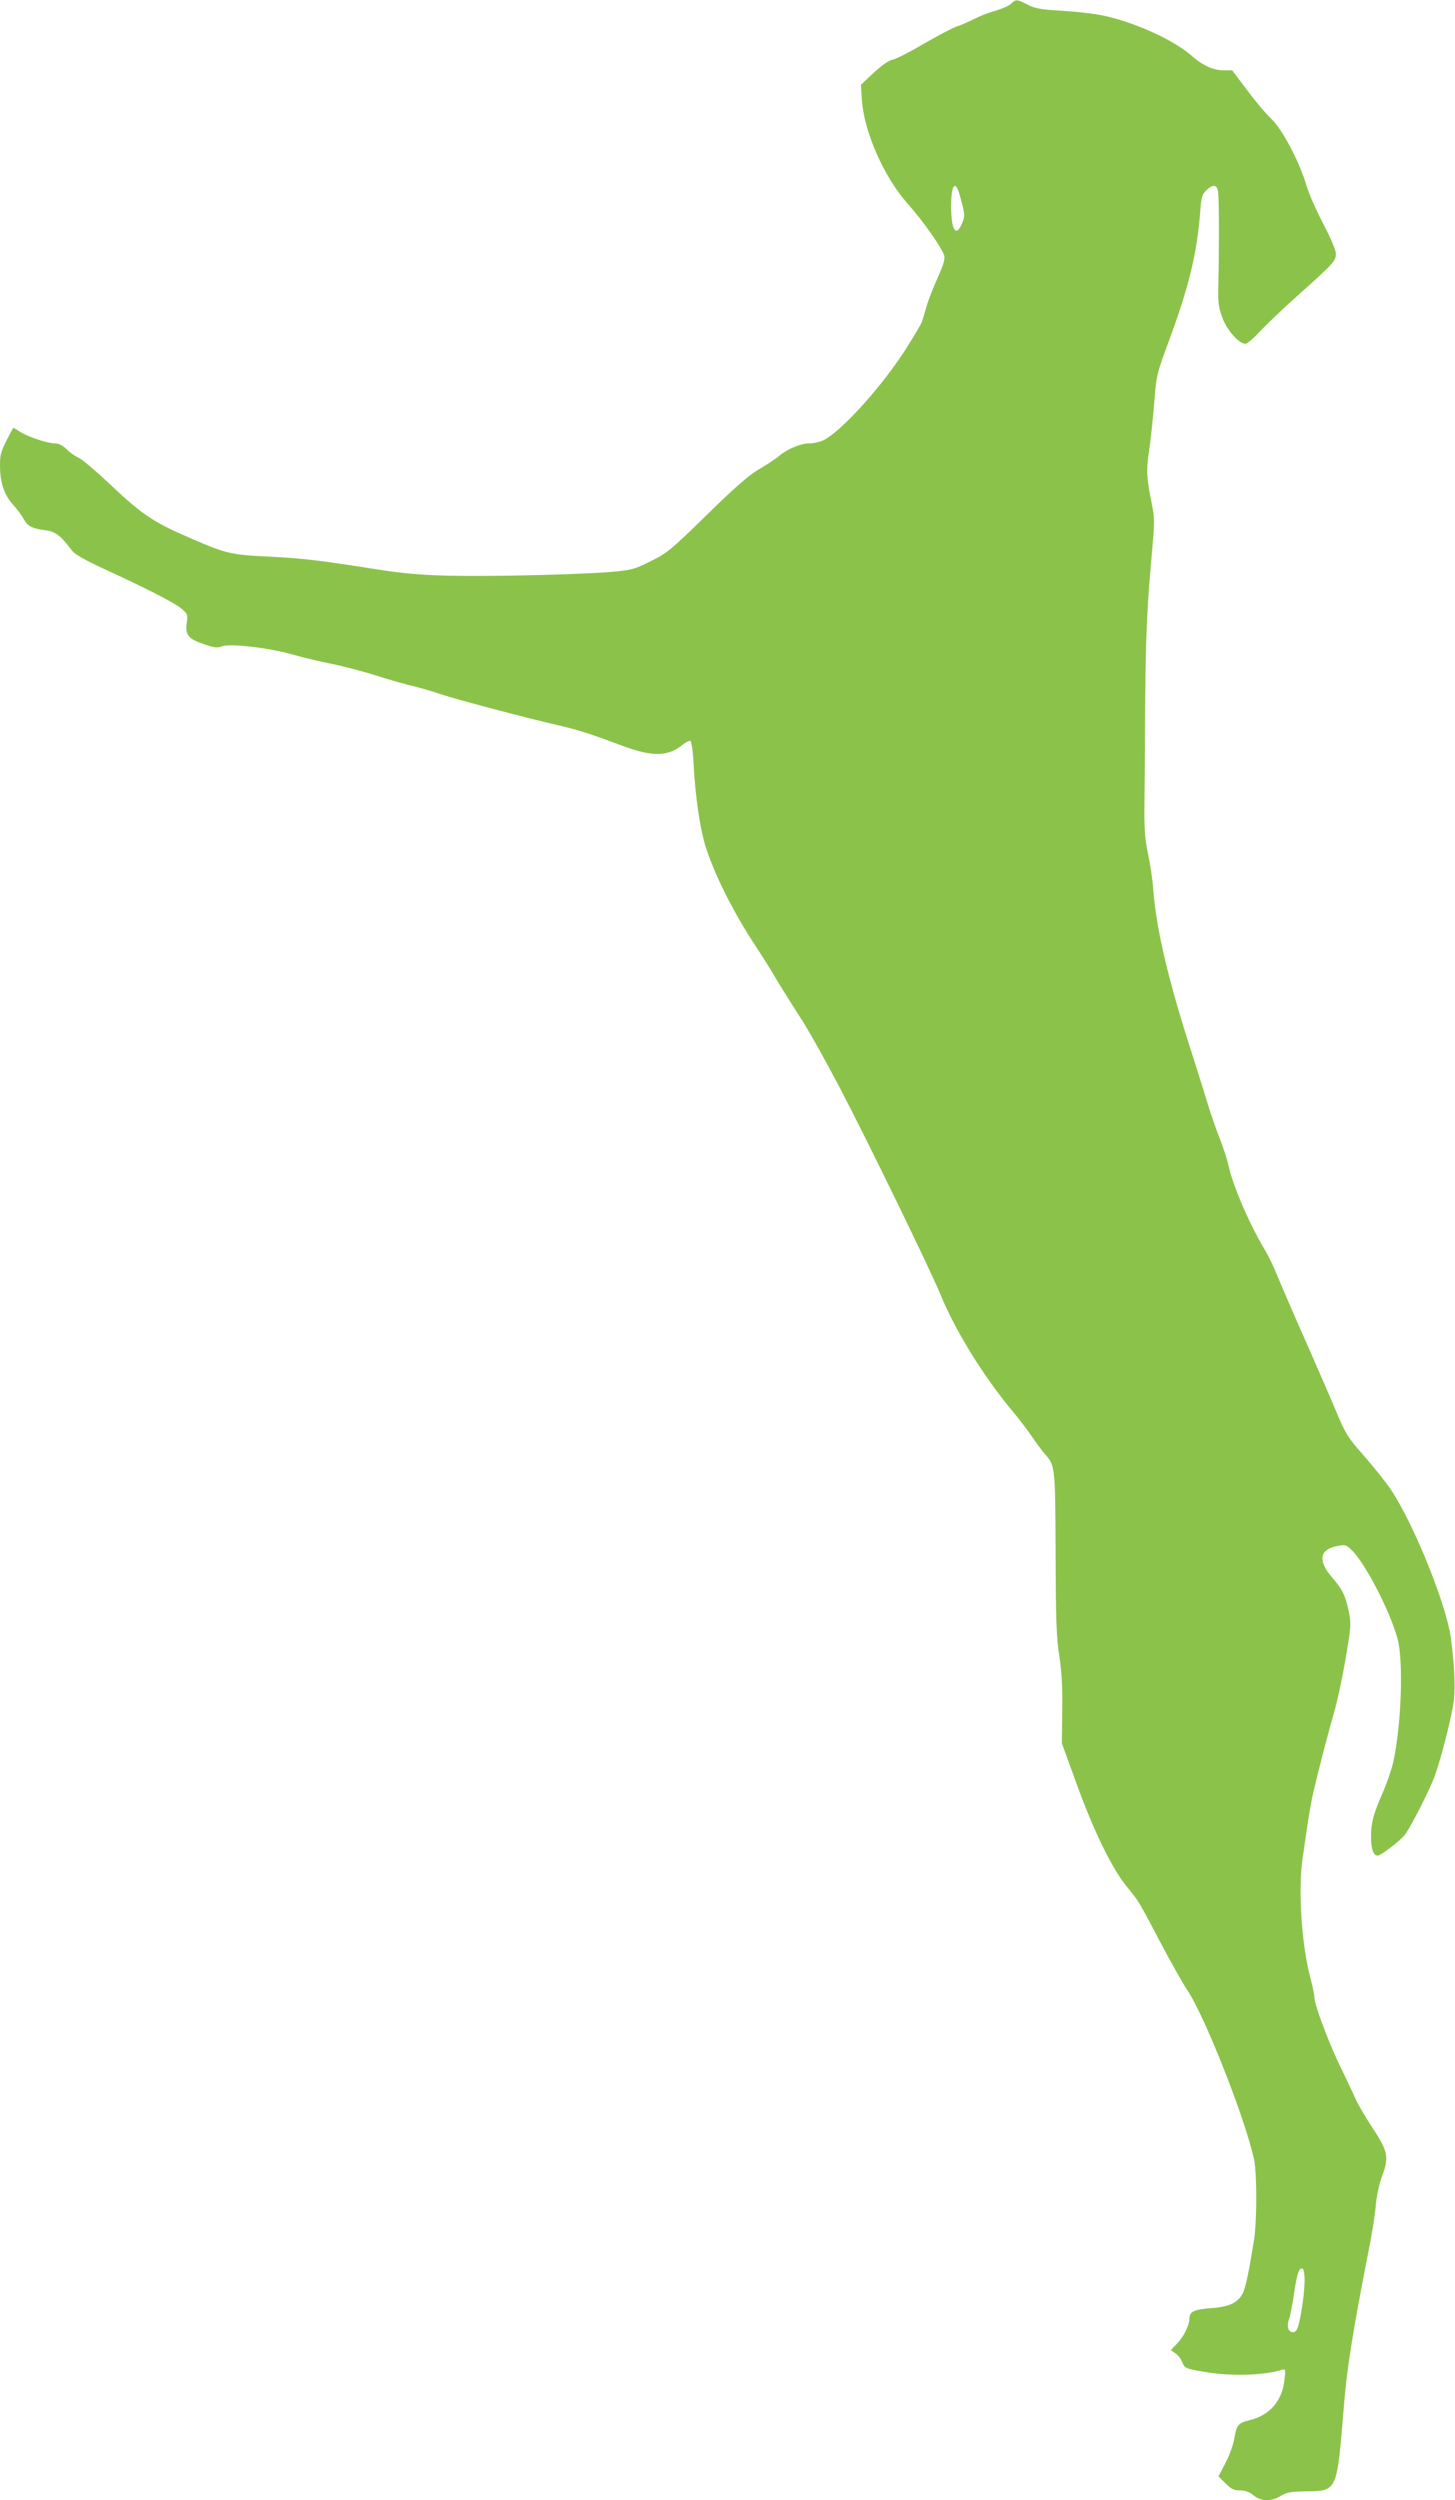 <?xml version="1.0" standalone="no"?>
<!DOCTYPE svg PUBLIC "-//W3C//DTD SVG 20010904//EN"
 "http://www.w3.org/TR/2001/REC-SVG-20010904/DTD/svg10.dtd">
<svg version="1.0" xmlns="http://www.w3.org/2000/svg"
 width="745pt" height="1280pt" viewBox="0 0 745 1280"
 preserveAspectRatio="xMidYMid meet">
<g transform="translate(0,1280) scale(0.1,-0.1)"
fill="#8bc34a" stroke="none">
<path d="M5177 12781 c-10 -10 -46 -26 -80 -36 -34 -9 -82 -28 -107 -41 -25
-13 -65 -31 -90 -39 -25 -9 -101 -49 -170 -89 -69 -41 -140 -77 -158 -81 -21
-4 -57 -29 -99 -68 l-65 -61 5 -76 c10 -162 112 -394 232 -530 84 -94 180
-232 190 -270 4 -18 -6 -50 -33 -110 -21 -47 -47 -112 -57 -145 -9 -33 -20
-69 -24 -81 -3 -11 -40 -73 -81 -138 -125 -196 -334 -427 -426 -471 -18 -8
-49 -15 -71 -15 -44 0 -112 -29 -155 -65 -16 -14 -62 -44 -101 -67 -52 -30
-125 -94 -267 -233 -183 -179 -203 -196 -288 -238 -88 -44 -96 -46 -229 -57
-76 -6 -295 -14 -488 -17 -354 -5 -487 1 -685 32 -291 46 -382 57 -545 65
-198 9 -225 15 -392 87 -204 87 -261 124 -430 284 -70 66 -142 127 -158 134
-17 7 -45 27 -63 44 -21 21 -42 31 -62 31 -38 0 -147 37 -183 63 -16 10 -29
18 -30 16 -63 -118 -67 -129 -67 -192 0 -87 21 -150 67 -201 21 -23 46 -57 55
-74 19 -36 42 -48 112 -57 51 -7 77 -27 133 -102 15 -20 63 -48 160 -93 218
-100 367 -176 402 -206 31 -26 33 -30 27 -74 -8 -62 9 -82 91 -109 49 -17 68
-19 90 -10 41 16 236 -7 358 -41 55 -16 148 -38 205 -49 58 -12 162 -39 231
-61 69 -22 154 -46 190 -54 35 -9 98 -27 139 -41 77 -26 424 -118 606 -160
101 -24 149 -39 337 -109 137 -50 221 -48 289 9 17 14 36 24 42 22 7 -2 14
-50 18 -128 8 -153 32 -318 59 -407 45 -146 146 -347 259 -517 25 -38 71 -110
100 -160 29 -49 86 -139 125 -200 40 -60 131 -223 203 -360 145 -277 463 -930
518 -1064 75 -183 221 -419 363 -589 31 -37 76 -95 100 -130 23 -34 55 -78 71
-96 53 -60 53 -61 55 -506 1 -341 4 -435 19 -529 12 -81 17 -161 15 -280 l-2
-166 80 -220 c87 -238 180 -427 255 -517 57 -69 60 -73 172 -287 53 -100 114
-208 136 -241 88 -130 295 -654 341 -865 15 -70 15 -308 1 -405 -27 -171 -45
-258 -61 -285 -26 -46 -71 -66 -162 -72 -84 -6 -109 -18 -109 -54 0 -33 -29
-92 -63 -127 l-32 -34 23 -16 c13 -8 29 -29 36 -47 13 -30 17 -32 112 -48 131
-23 299 -19 393 9 24 7 24 7 18 -48 -11 -109 -75 -183 -177 -208 -61 -15 -68
-24 -80 -94 -5 -31 -25 -87 -45 -125 l-36 -69 36 -36 c29 -29 43 -36 75 -36
26 0 48 -8 68 -25 38 -32 92 -33 140 -3 29 18 51 22 126 23 164 2 161 -4 196
425 16 205 48 402 134 840 13 69 28 161 31 205 4 44 18 109 32 145 36 96 30
127 -52 250 -36 56 -73 118 -81 138 -9 20 -42 91 -74 157 -62 124 -140 331
-140 369 0 12 -9 58 -21 102 -45 172 -63 449 -39 612 5 37 17 114 25 172 9 58
22 134 31 170 30 127 74 296 104 400 17 58 44 183 60 279 28 165 29 177 16
241 -17 82 -33 114 -86 175 -72 83 -64 142 23 159 45 9 49 8 78 -20 69 -66
196 -312 235 -454 31 -117 19 -448 -23 -635 -9 -38 -33 -108 -54 -155 -47
-108 -59 -151 -59 -223 0 -62 12 -97 34 -97 16 0 111 72 138 105 25 29 125
224 153 299 28 75 77 262 95 362 13 74 10 181 -10 341 -21 171 -190 590 -309
768 -22 33 -82 108 -134 168 -87 99 -98 117 -145 230 -28 67 -99 230 -157 362
-59 132 -122 279 -142 327 -19 48 -50 113 -70 145 -74 123 -161 324 -182 423
-6 30 -27 93 -45 140 -19 47 -46 126 -61 175 -15 50 -49 158 -75 240 -126 387
-189 653 -205 860 -3 49 -16 133 -27 185 -16 77 -20 127 -18 265 1 94 3 332 4
530 3 337 9 471 38 788 9 101 9 141 -1 190 -31 151 -33 189 -17 292 8 55 20
165 26 244 11 141 13 148 76 318 103 279 144 449 160 667 5 67 10 82 31 102
34 31 51 30 59 -3 6 -24 7 -240 2 -498 -2 -73 2 -102 21 -152 24 -65 85 -133
118 -133 9 0 44 30 77 66 34 36 122 120 196 186 179 160 190 172 190 209 0 18
-26 80 -64 152 -35 67 -74 155 -86 196 -35 119 -124 289 -179 341 -27 25 -83
91 -125 148 l-77 102 -45 0 c-51 0 -108 26 -162 74 -91 81 -290 171 -451 206
-47 10 -144 21 -214 25 -106 6 -136 11 -175 31 -55 28 -61 29 -85 5z m-261
-987 c25 -91 26 -100 10 -137 -31 -75 -56 -35 -56 87 0 114 23 139 46 50z
m1764 -10667 c0 -59 -16 -174 -31 -229 -7 -27 -15 -38 -29 -38 -24 0 -33 30
-20 66 6 15 18 75 26 133 14 101 27 137 45 125 5 -3 9 -29 9 -57z"/>
</g>
</svg>

